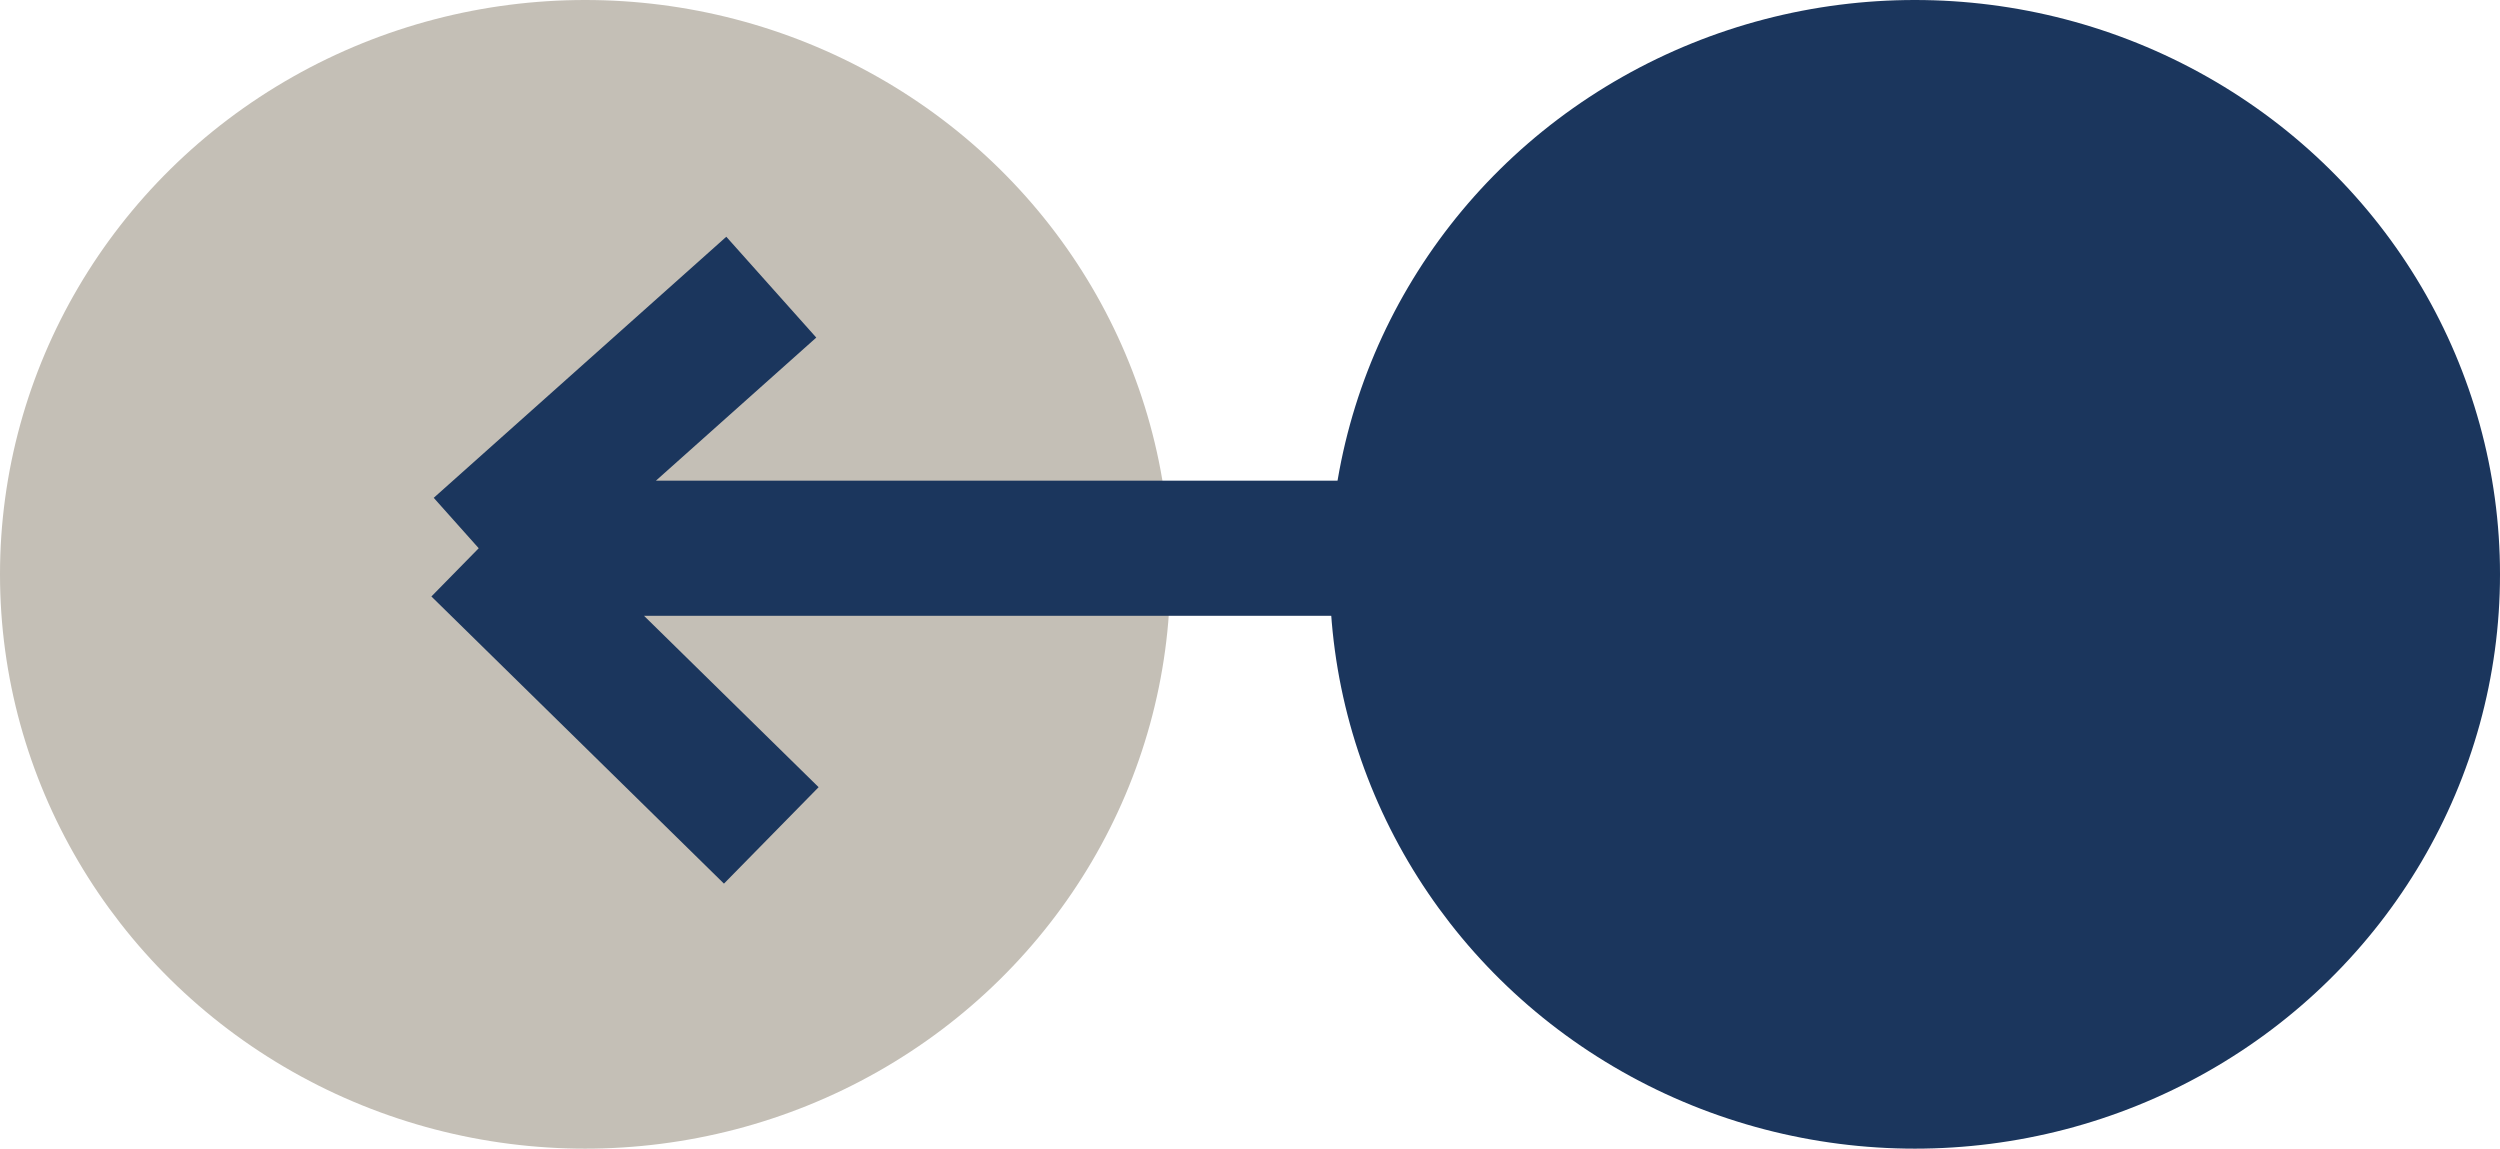 <svg width="37" height="17" viewBox="0 0 37 17" fill="none" xmlns="http://www.w3.org/2000/svg">
<ellipse cx="8.66" cy="8.5" rx="8.66" ry="8.5" fill="#C4BFB6"/>
<ellipse cx="28.34" cy="8.5" rx="8.66" ry="8.5" fill="#1B365D"/>
<path d="M24.404 8.114L7.085 8.114M7.085 8.114L11.415 4.25M7.085 8.114L11.415 12.364" stroke="#1B365D" stroke-width="2"/>
</svg>
